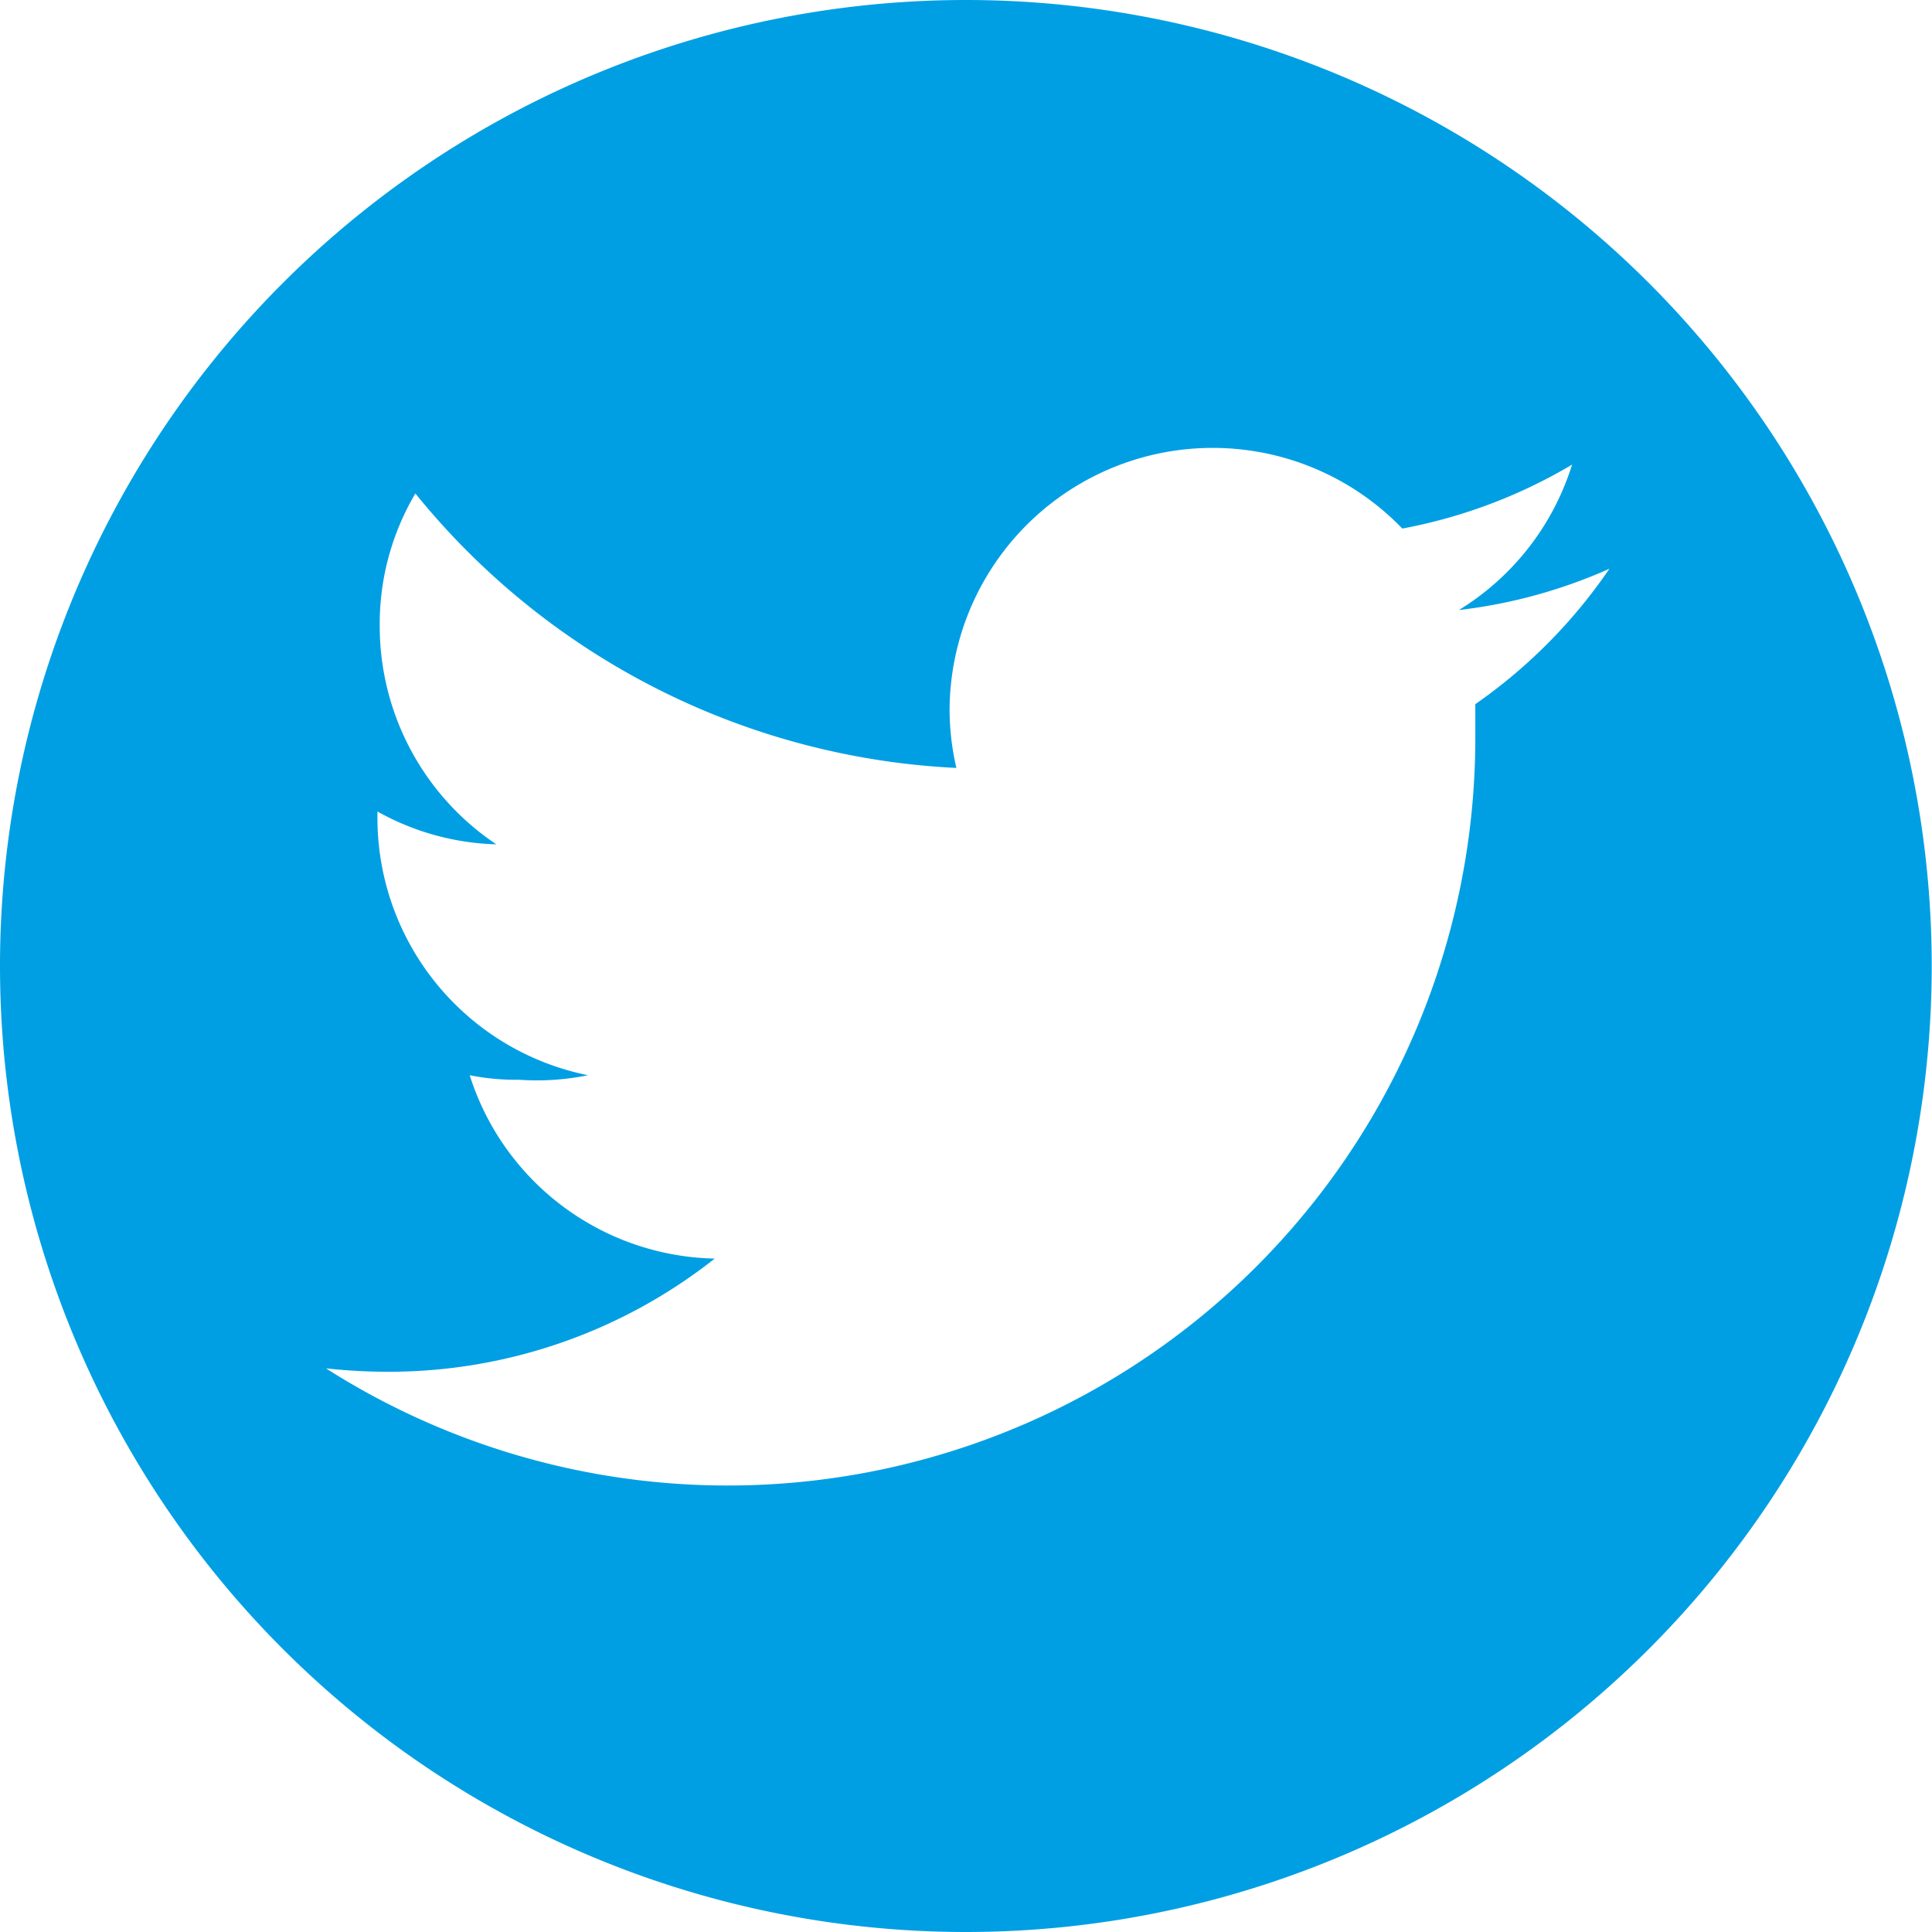 <svg id="Web_OK" data-name="Web OK" xmlns="http://www.w3.org/2000/svg" viewBox="0 0 34.14 34.14"><defs><style>.cls-1{fill:#009fe3;}</style></defs><path class="cls-1" d="M17.07,0h0A17.07,17.07,0,0,0,0,17.07H0A17.07,17.07,0,0,0,17.06,34.14h0A17.07,17.07,0,0,0,17.07,0Zm9,12.45c0,.2,0,.4,0,.61A13.21,13.21,0,0,1,5.76,24.18a10,10,0,0,0,1.1.06,9.29,9.29,0,0,0,5.77-2A4.64,4.64,0,0,1,8.3,19a4.14,4.14,0,0,0,.87.08A4.49,4.49,0,0,0,10.39,19,4.64,4.64,0,0,1,6.67,14.4v-.06a4.55,4.55,0,0,0,2.1.58,4.64,4.64,0,0,1-2.06-3.86,4.53,4.53,0,0,1,.63-2.34,13.11,13.11,0,0,0,9.56,4.85,4.57,4.57,0,0,1-.12-1.05,4.65,4.65,0,0,1,8-3.18,9.17,9.17,0,0,0,3-1.13,4.63,4.63,0,0,1-2,2.57,9.11,9.11,0,0,0,2.66-.73A9.29,9.29,0,0,1,26.06,12.45Z"/></svg>